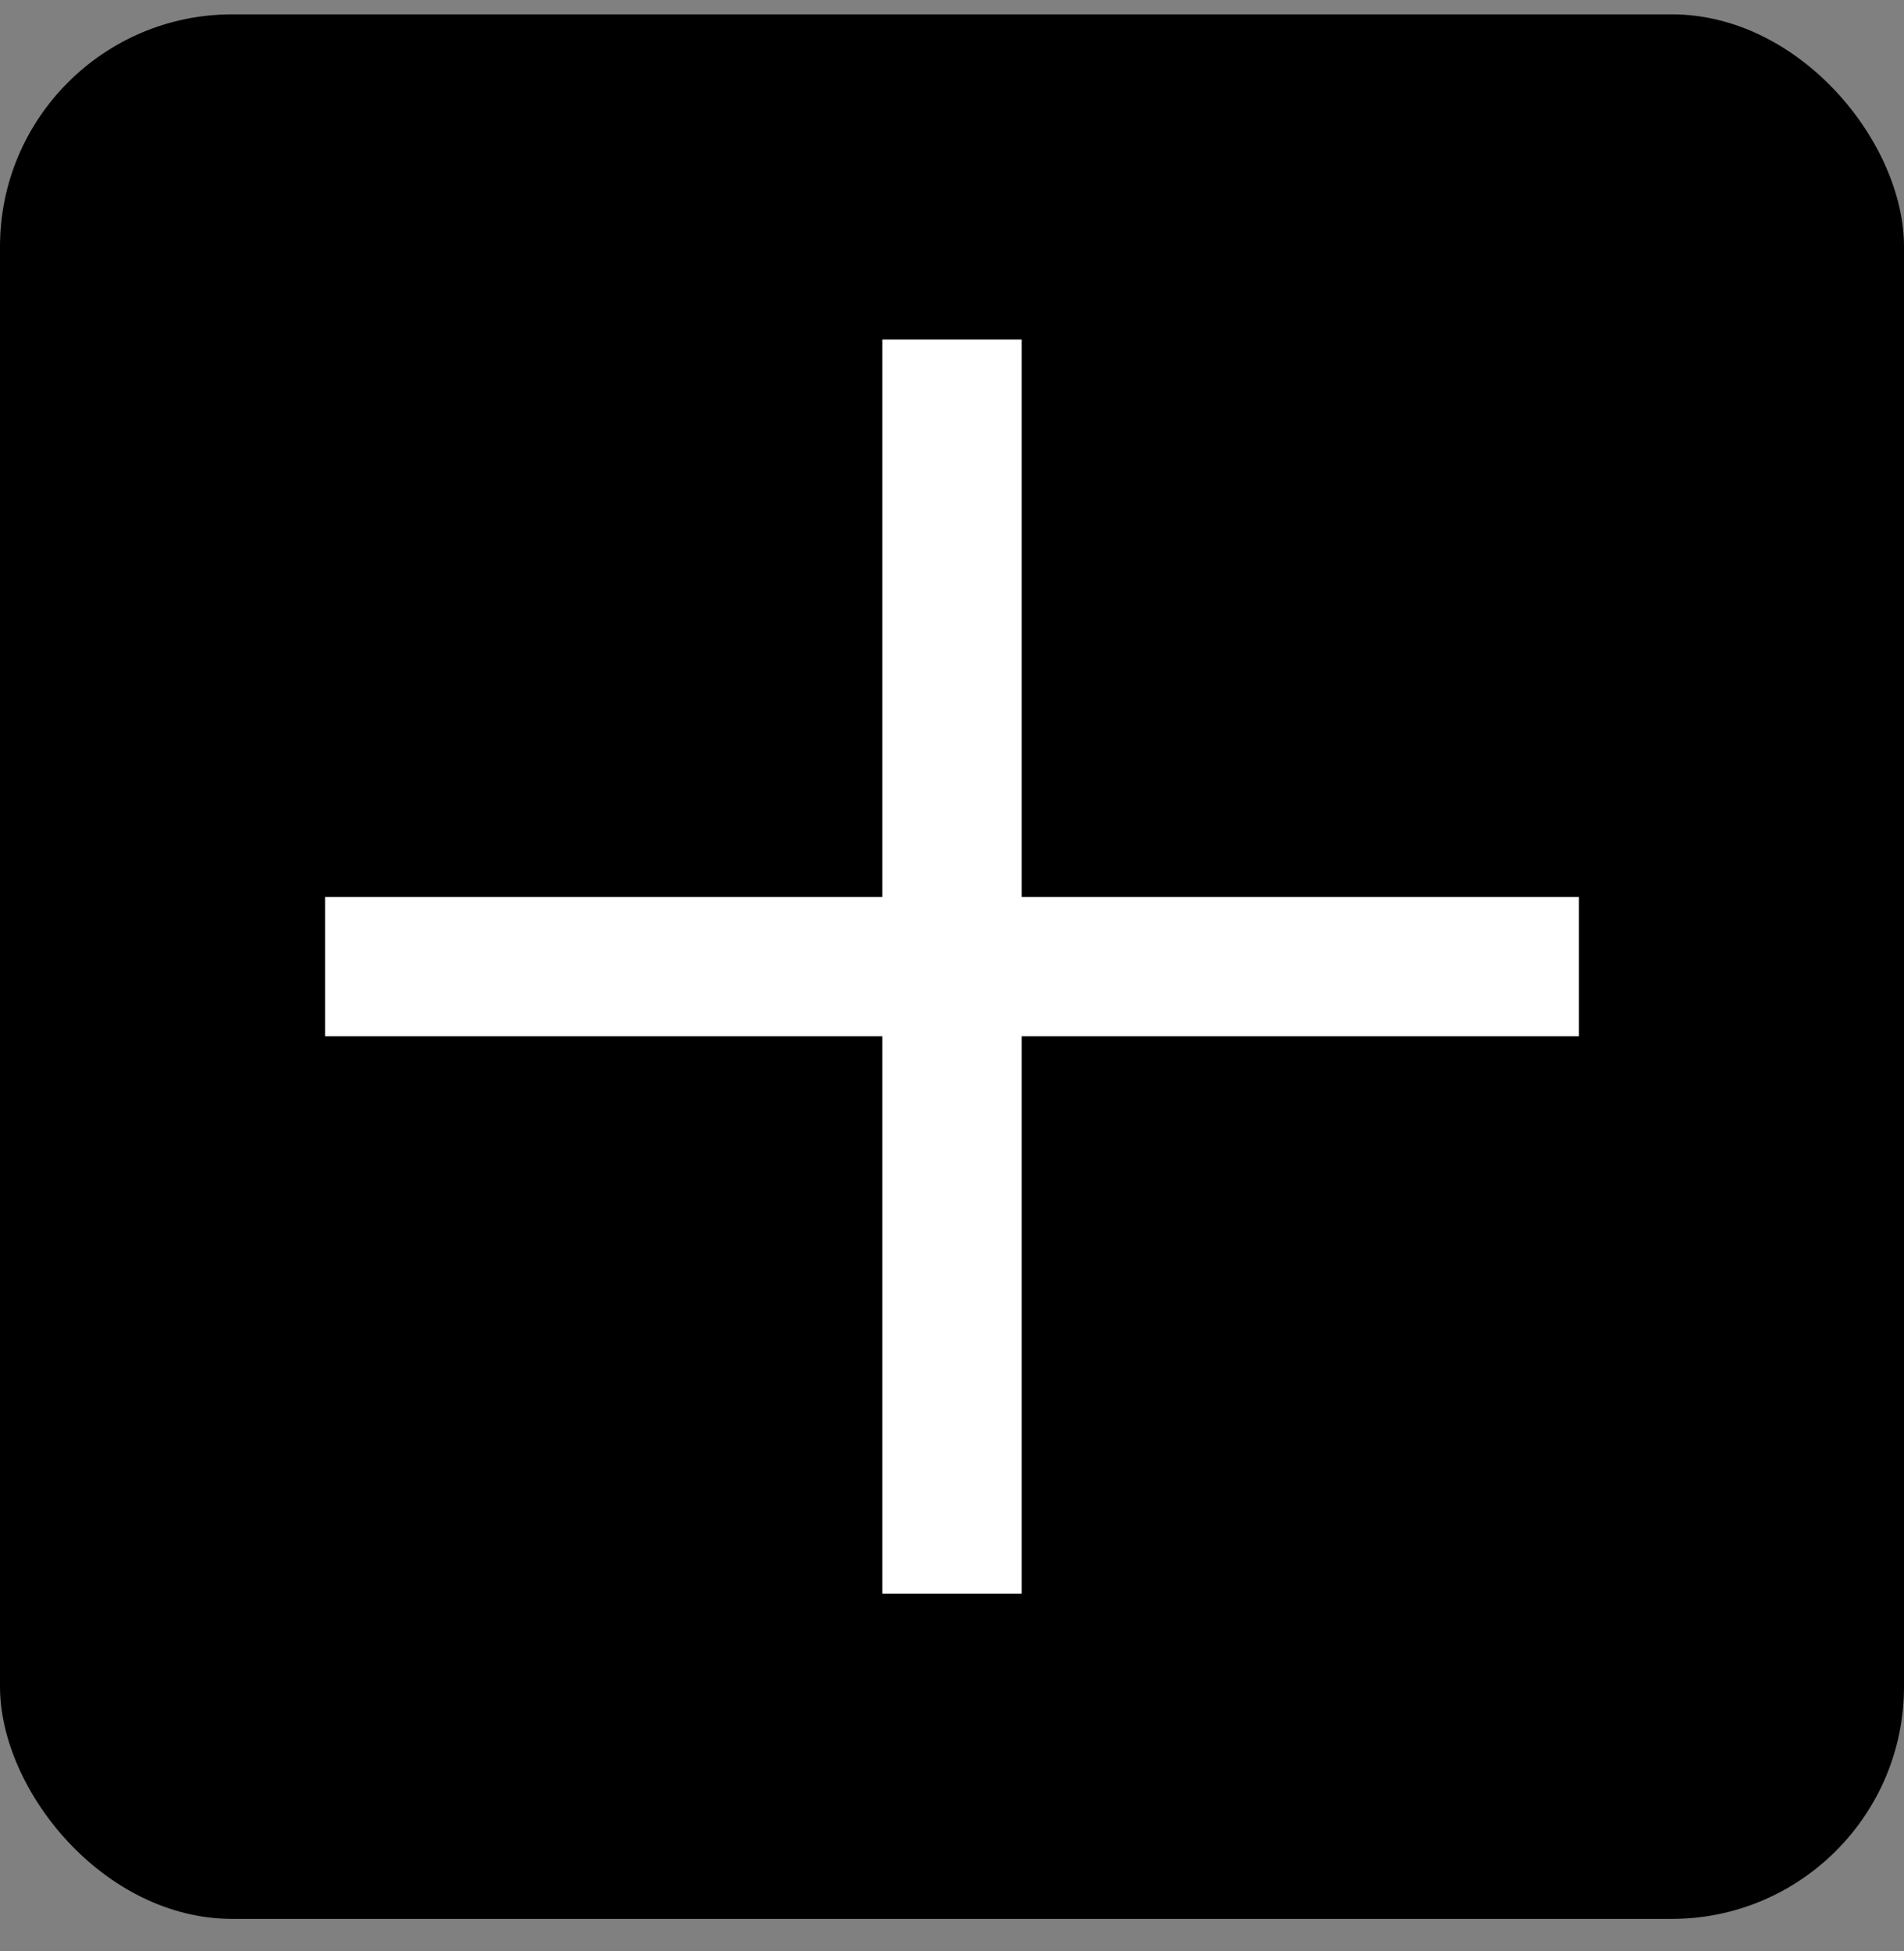 <svg width="41" height="42" viewBox="0 0 41 42" fill="none" xmlns="http://www.w3.org/2000/svg">
<rect x="0" y="0" width="41" height="42" fill="#808080" stroke="none"/>
<rect y="0.309" width="41" height="41" rx="5" fill="black"/>
<line x1="7" y1="20.809" x2="34" y2="20.809" stroke="white" stroke-width="3"/>
<line x1="20.5" y1="34.309" x2="20.5" y2="7.309" stroke="white" stroke-width="3"/>
</svg>
